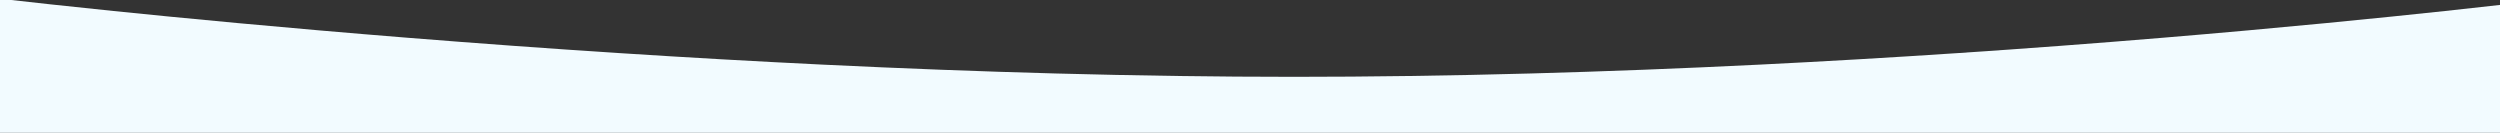 <?xml version="1.0" encoding="UTF-8"?> <svg xmlns="http://www.w3.org/2000/svg" width="1920" height="102" viewBox="0 0 1920 102"><rect x="0" y="0" width="1920" height="102" fill="#333333" stroke="none"/> <path id="Subtraction_16" data-name="Subtraction 16" d="M1920,102H0V0H8.752C21.4,1.452,48.42,4.481,87.238,8.458c50,5.124,129.88,12.856,226.454,20.592C422.2,37.742,529.281,44.67,631.962,49.641c60.931,2.949,120.969,5.232,178.445,6.785C873.584,58.134,935.238,59,993.656,59s119.689-.866,182.11-2.574c56.8-1.553,115.825-3.836,175.439-6.785,100.474-4.971,204.488-11.9,309.153-20.591,93.267-7.746,169.667-15.473,217.335-20.592,14.4-1.545,28.635-3.116,42.308-4.669V102Z" fill="#f2fbff"></path> </svg> 